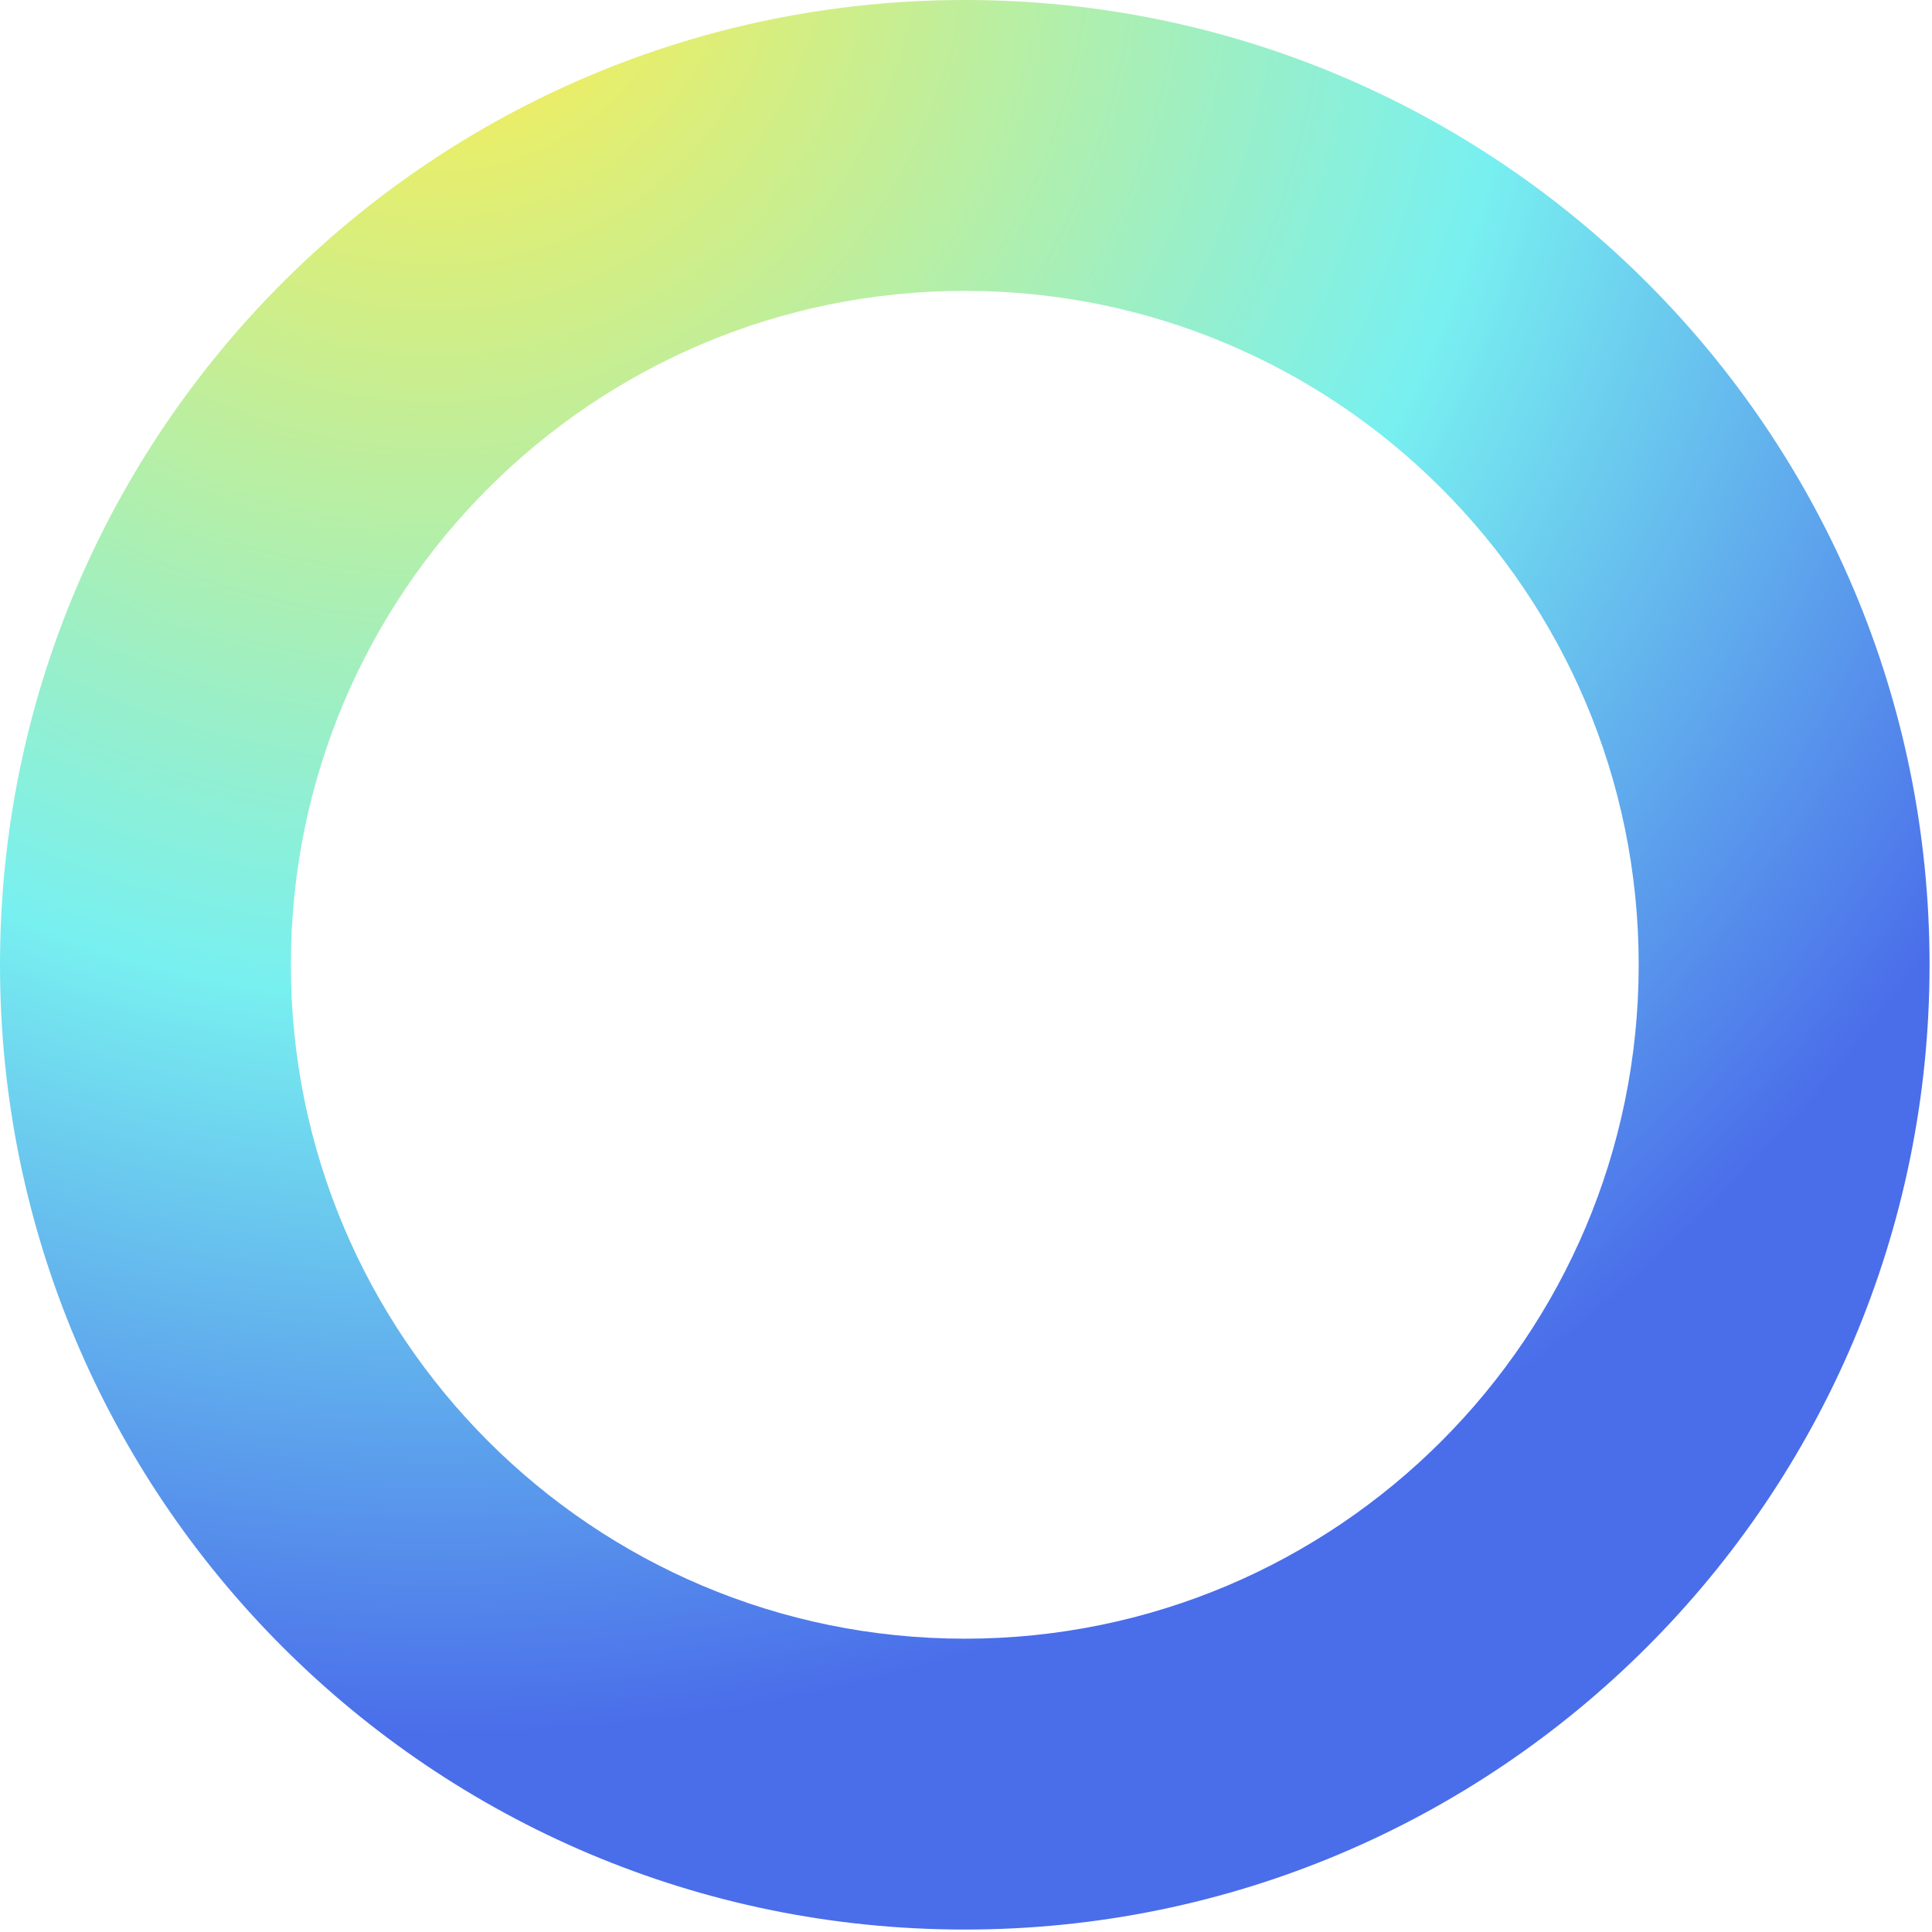 <svg width="698" height="698" viewBox="0 0 698 698" fill="none" xmlns="http://www.w3.org/2000/svg">
<path fill-rule="evenodd" clip-rule="evenodd" d="M348.559 697.117C541.062 697.117 697.117 541.062 697.117 348.559C697.117 156.055 541.062 0 348.559 0C156.055 0 0 156.055 0 348.559C0 541.062 156.055 697.117 348.559 697.117ZM348.559 592.032C483.026 592.032 592.032 483.026 592.032 348.559C592.032 214.093 483.026 105.086 348.559 105.086C214.093 105.086 105.086 214.093 105.086 348.559C105.086 483.026 214.093 592.032 348.559 592.032Z" fill="url(#paint0_radial_642_122)"/>
<defs>
<radialGradient id="paint0_radial_642_122" cx="0" cy="0" r="1" gradientUnits="userSpaceOnUse" gradientTransform="translate(153.755 -25.32) rotate(71.653) scale(787.352)">
<stop offset="0.024" stop-color="#FEED50"/>
<stop offset="0.492" stop-color="#78F0F0"/>
<stop offset="0.831" stop-color="#4A6DEA"/>
</radialGradient>
</defs>
</svg>
